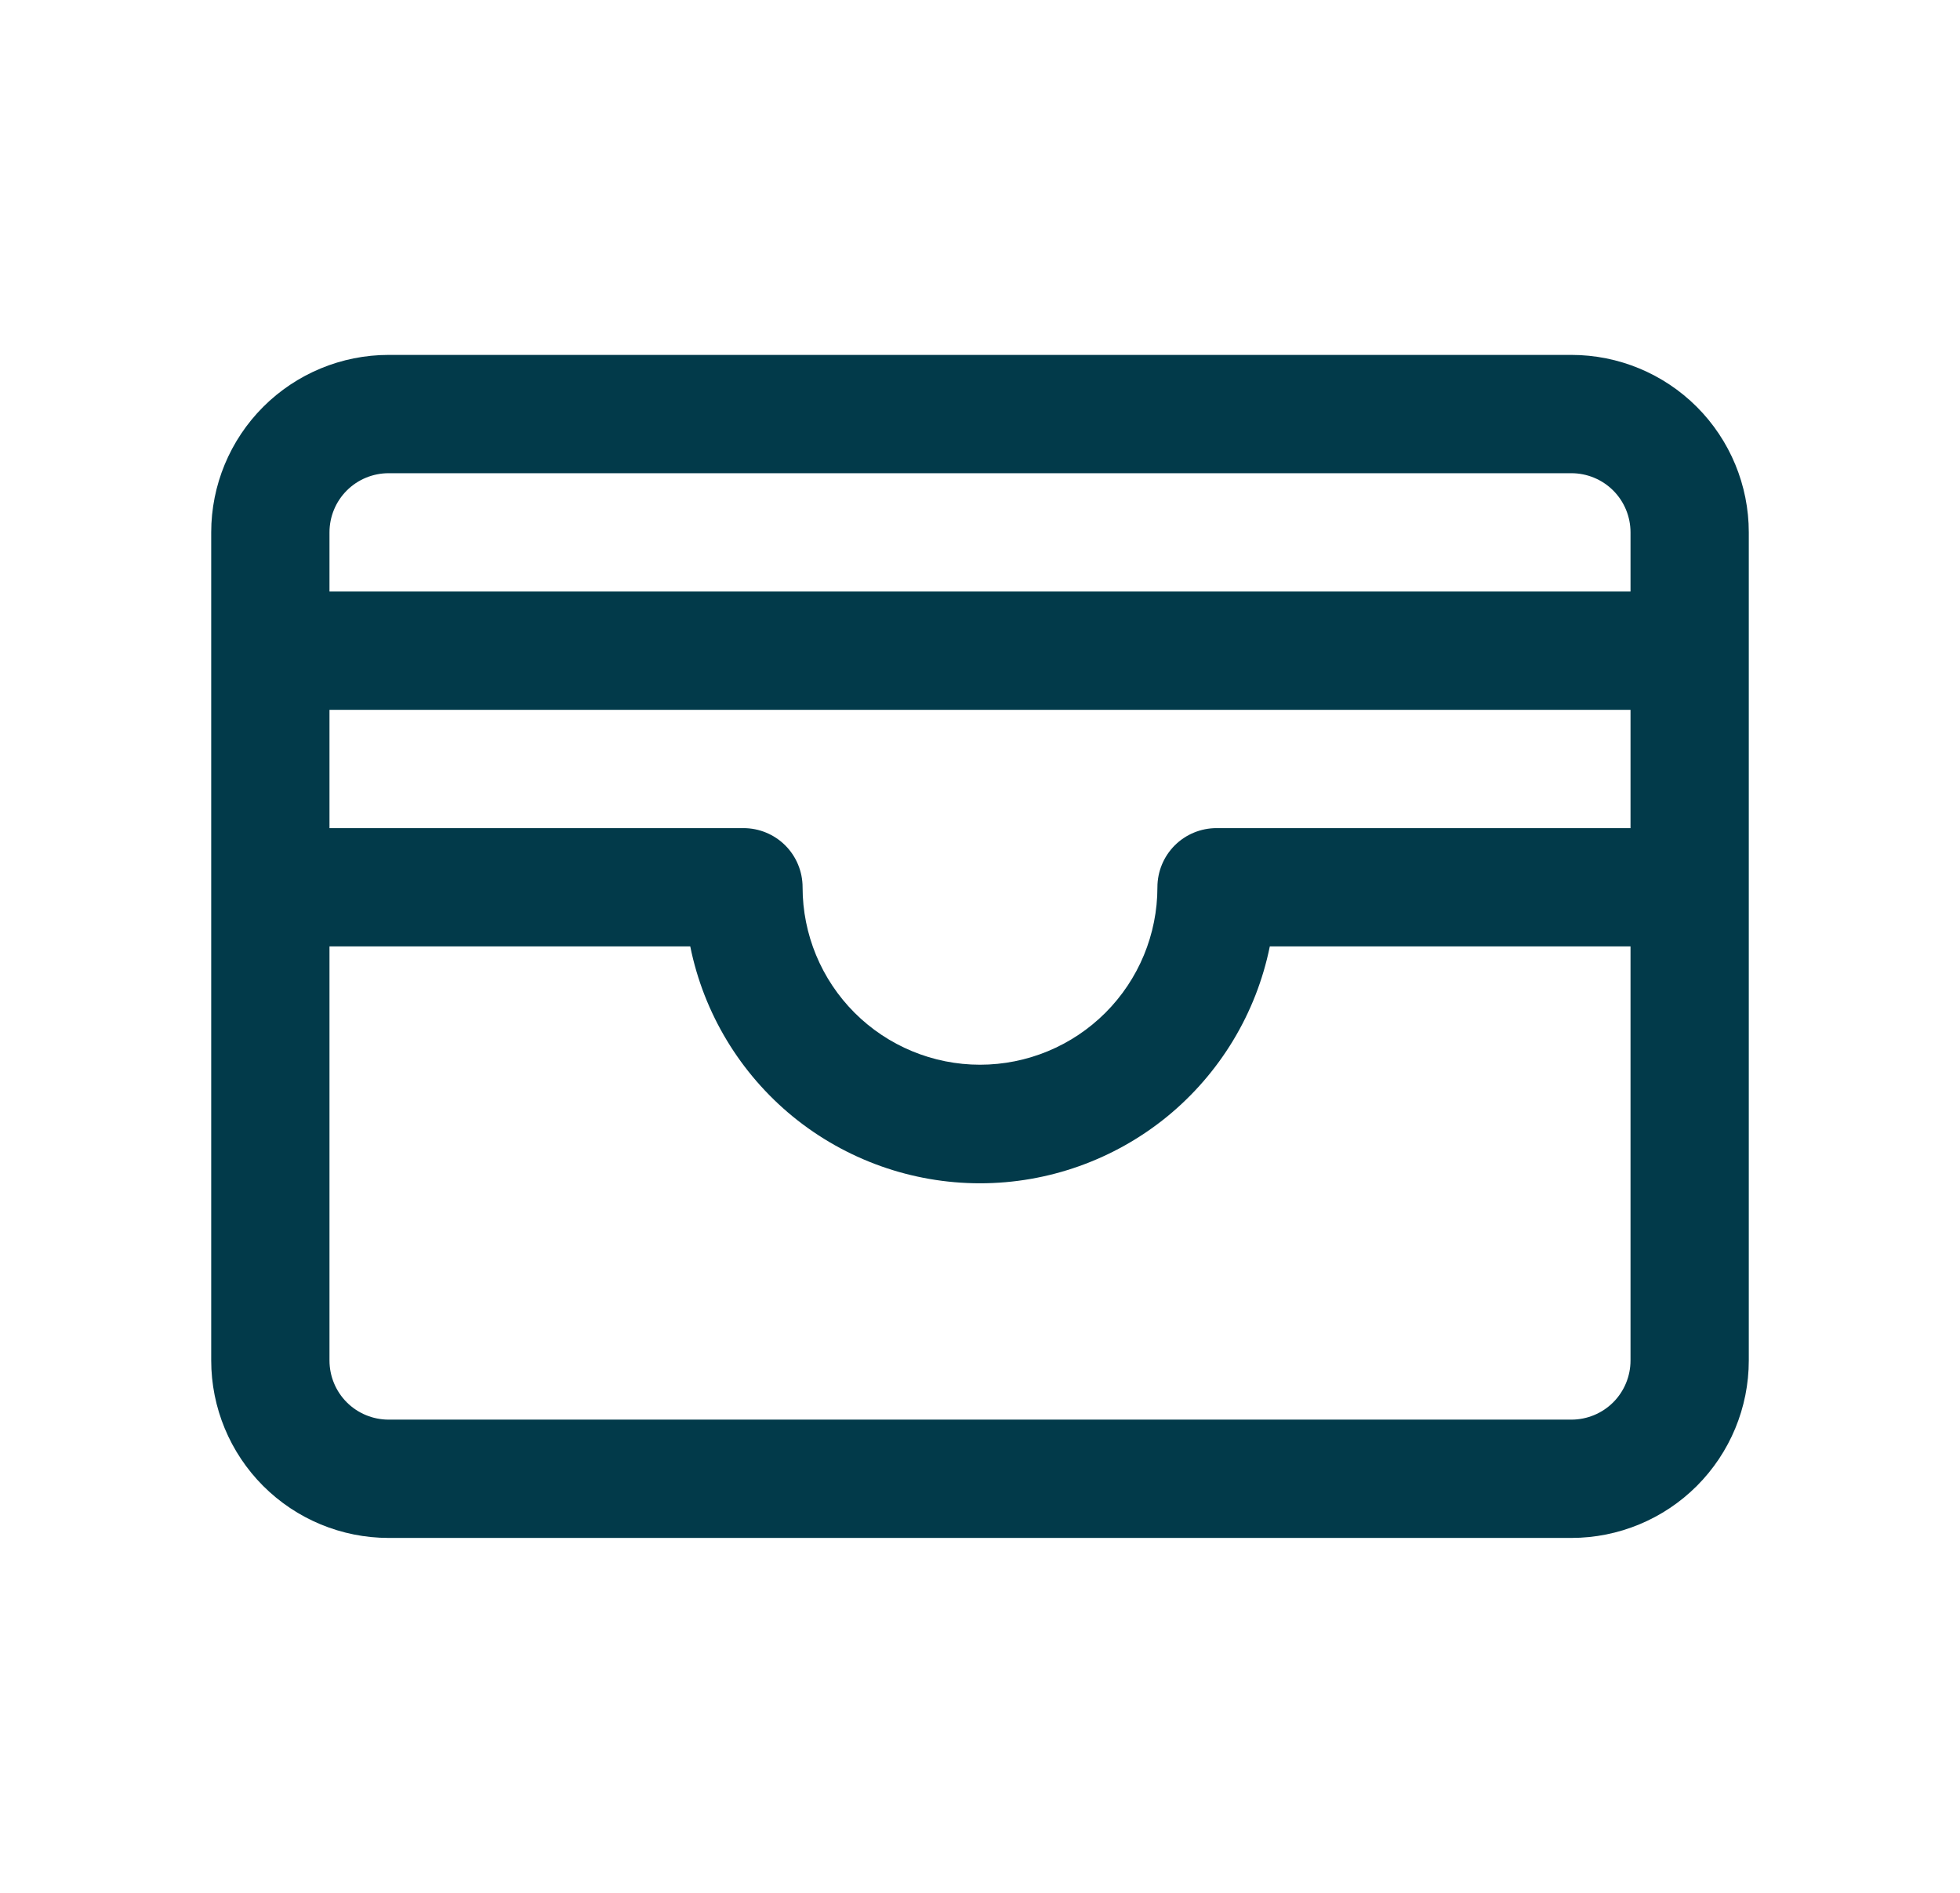 <svg width="29" height="28" viewBox="0 0 29 28" fill="none" xmlns="http://www.w3.org/2000/svg">
<path d="M23.25 5.25H5.75C5.054 5.25 4.386 5.527 3.894 6.019C3.402 6.511 3.125 7.179 3.125 7.875V20.125C3.125 20.821 3.402 21.489 3.894 21.981C4.386 22.473 5.054 22.75 5.75 22.75H23.25C23.946 22.75 24.614 22.473 25.106 21.981C25.598 21.489 25.875 20.821 25.875 20.125V7.875C25.875 7.179 25.598 6.511 25.106 6.019C24.614 5.527 23.946 5.25 23.25 5.25ZM4.875 10.5H24.125V12.25H18C17.768 12.25 17.545 12.342 17.381 12.506C17.217 12.67 17.125 12.893 17.125 13.125C17.125 13.821 16.848 14.489 16.356 14.981C15.864 15.473 15.196 15.75 14.5 15.75C13.804 15.75 13.136 15.473 12.644 14.981C12.152 14.489 11.875 13.821 11.875 13.125C11.875 12.893 11.783 12.67 11.619 12.506C11.455 12.342 11.232 12.25 11 12.25H4.875V10.5ZM5.75 7H23.25C23.482 7 23.705 7.092 23.869 7.256C24.033 7.42 24.125 7.643 24.125 7.875V8.75H4.875V7.875C4.875 7.643 4.967 7.42 5.131 7.256C5.295 7.092 5.518 7 5.75 7ZM23.25 21H5.75C5.518 21 5.295 20.908 5.131 20.744C4.967 20.58 4.875 20.357 4.875 20.125V14H10.213C10.413 14.989 10.95 15.878 11.731 16.517C12.513 17.155 13.491 17.504 14.5 17.504C15.509 17.504 16.487 17.155 17.269 16.517C18.05 15.878 18.587 14.989 18.788 14H24.125V20.125C24.125 20.357 24.033 20.58 23.869 20.744C23.705 20.908 23.482 21 23.25 21Z" fill="#023A4A"/>
</svg>
